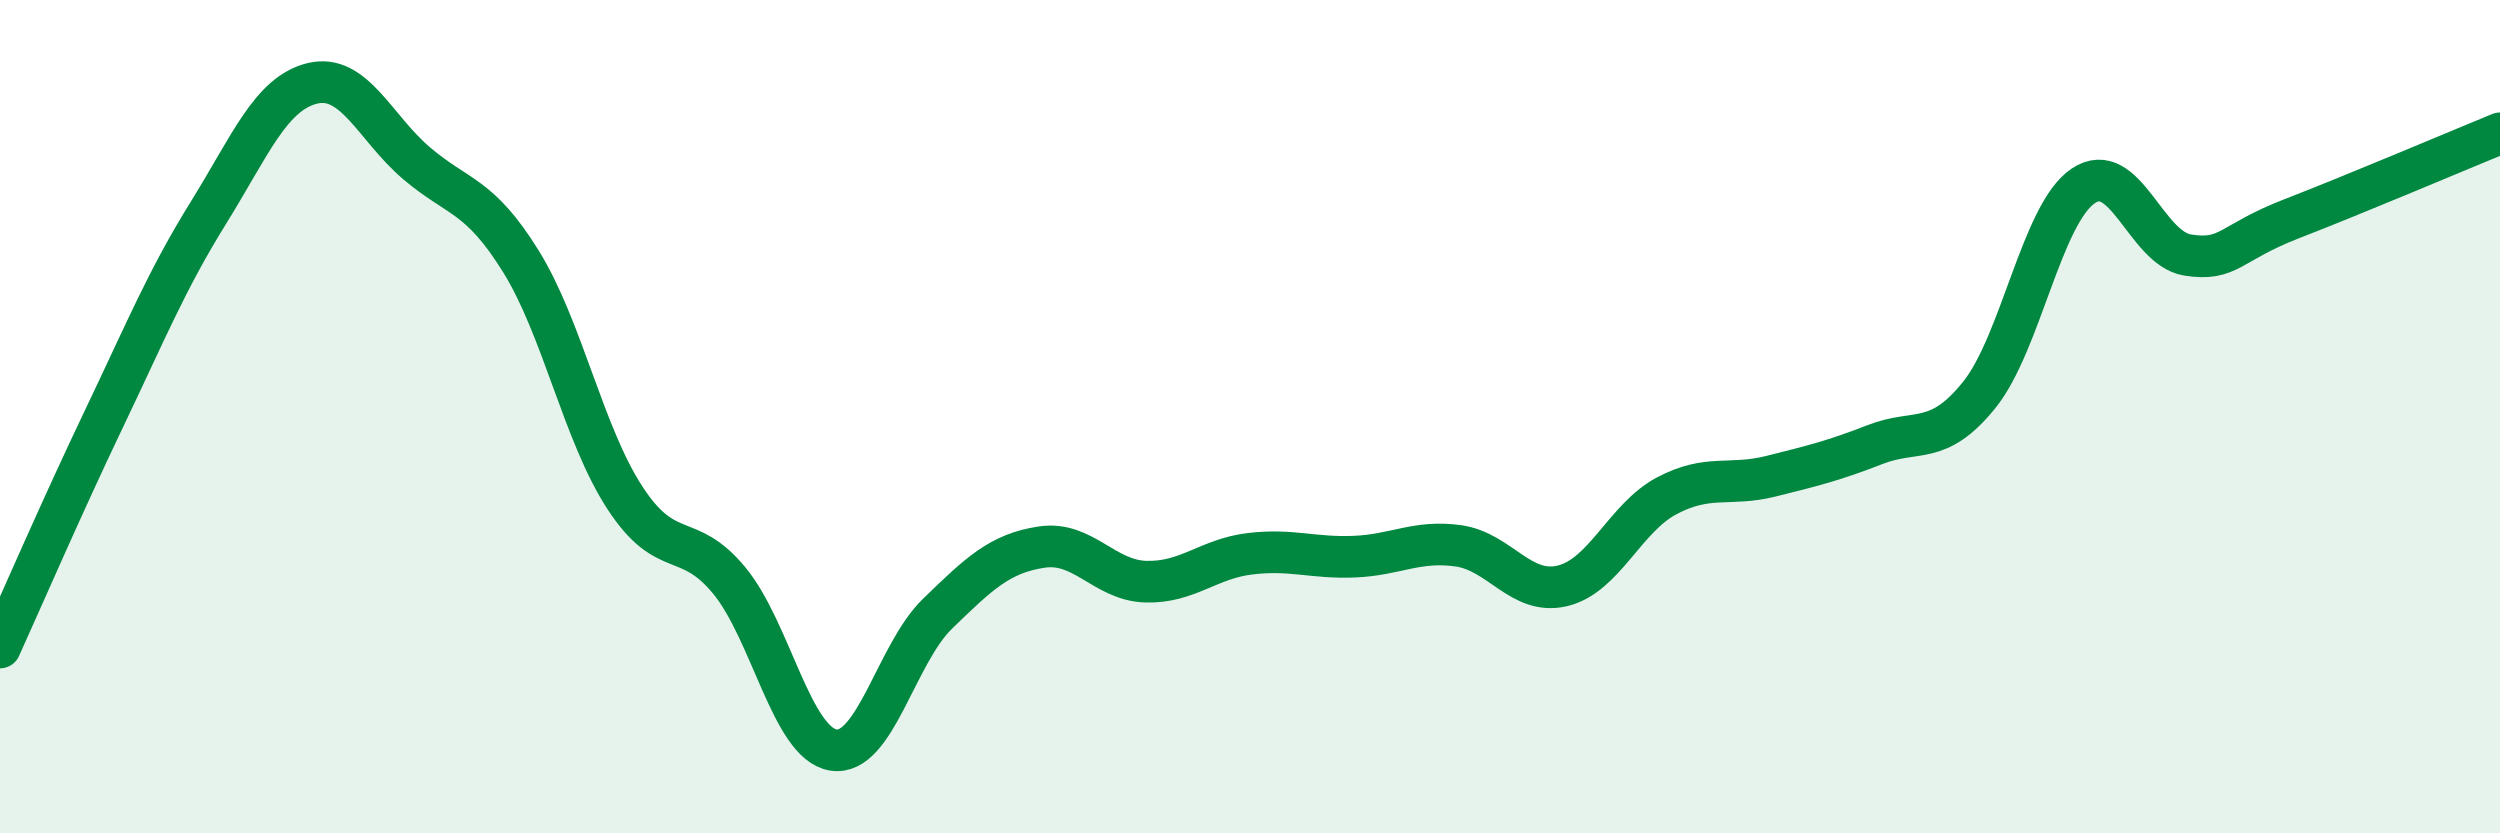 
    <svg width="60" height="20" viewBox="0 0 60 20" xmlns="http://www.w3.org/2000/svg">
      <path
        d="M 0,15.54 C 0.5,14.44 1.5,12.13 2.5,10.04 C 3.5,7.95 4,6.72 5,5.11 C 6,3.5 6.5,2.24 7.5,2 C 8.5,1.76 9,3.07 10,3.92 C 11,4.77 11.5,4.66 12.5,6.27 C 13.5,7.88 14,10.42 15,11.95 C 16,13.48 16.5,12.72 17.5,13.93 C 18.5,15.14 19,17.84 20,18 C 21,18.16 21.5,15.7 22.5,14.73 C 23.5,13.76 24,13.28 25,13.13 C 26,12.98 26.5,13.93 27.5,13.96 C 28.5,13.99 29,13.41 30,13.29 C 31,13.17 31.5,13.4 32.5,13.36 C 33.5,13.32 34,12.96 35,13.1 C 36,13.24 36.5,14.3 37.5,14.06 C 38.5,13.82 39,12.43 40,11.9 C 41,11.37 41.5,11.68 42.5,11.43 C 43.5,11.18 44,11.06 45,10.67 C 46,10.28 46.5,10.72 47.5,9.48 C 48.5,8.24 49,5.13 50,4.46 C 51,3.79 51.5,5.96 52.5,6.12 C 53.5,6.28 53.5,5.83 55,5.25 C 56.5,4.67 59,3.61 60,3.2L60 20L0 20Z"
        fill="#008740"
        opacity="0.1"
        stroke-linecap="round"
        stroke-linejoin="round"
      />
      <path
        d="M 0,15.54 C 0.5,14.44 1.5,12.13 2.5,10.04 C 3.5,7.95 4,6.72 5,5.11 C 6,3.5 6.5,2.24 7.5,2 C 8.5,1.76 9,3.07 10,3.92 C 11,4.77 11.5,4.66 12.5,6.27 C 13.5,7.88 14,10.42 15,11.95 C 16,13.48 16.5,12.72 17.5,13.93 C 18.5,15.14 19,17.84 20,18 C 21,18.16 21.5,15.7 22.5,14.73 C 23.5,13.76 24,13.28 25,13.13 C 26,12.98 26.5,13.93 27.5,13.96 C 28.5,13.99 29,13.41 30,13.29 C 31,13.17 31.5,13.4 32.5,13.36 C 33.5,13.32 34,12.96 35,13.1 C 36,13.24 36.5,14.3 37.5,14.06 C 38.5,13.82 39,12.43 40,11.9 C 41,11.37 41.5,11.68 42.5,11.43 C 43.5,11.18 44,11.06 45,10.67 C 46,10.28 46.5,10.72 47.5,9.48 C 48.5,8.24 49,5.13 50,4.46 C 51,3.79 51.5,5.96 52.5,6.12 C 53.5,6.28 53.5,5.83 55,5.25 C 56.5,4.67 59,3.61 60,3.2"
        stroke="#008740"
        stroke-width="1"
        fill="none"
        stroke-linecap="round"
        stroke-linejoin="round"
      />
    </svg>
  